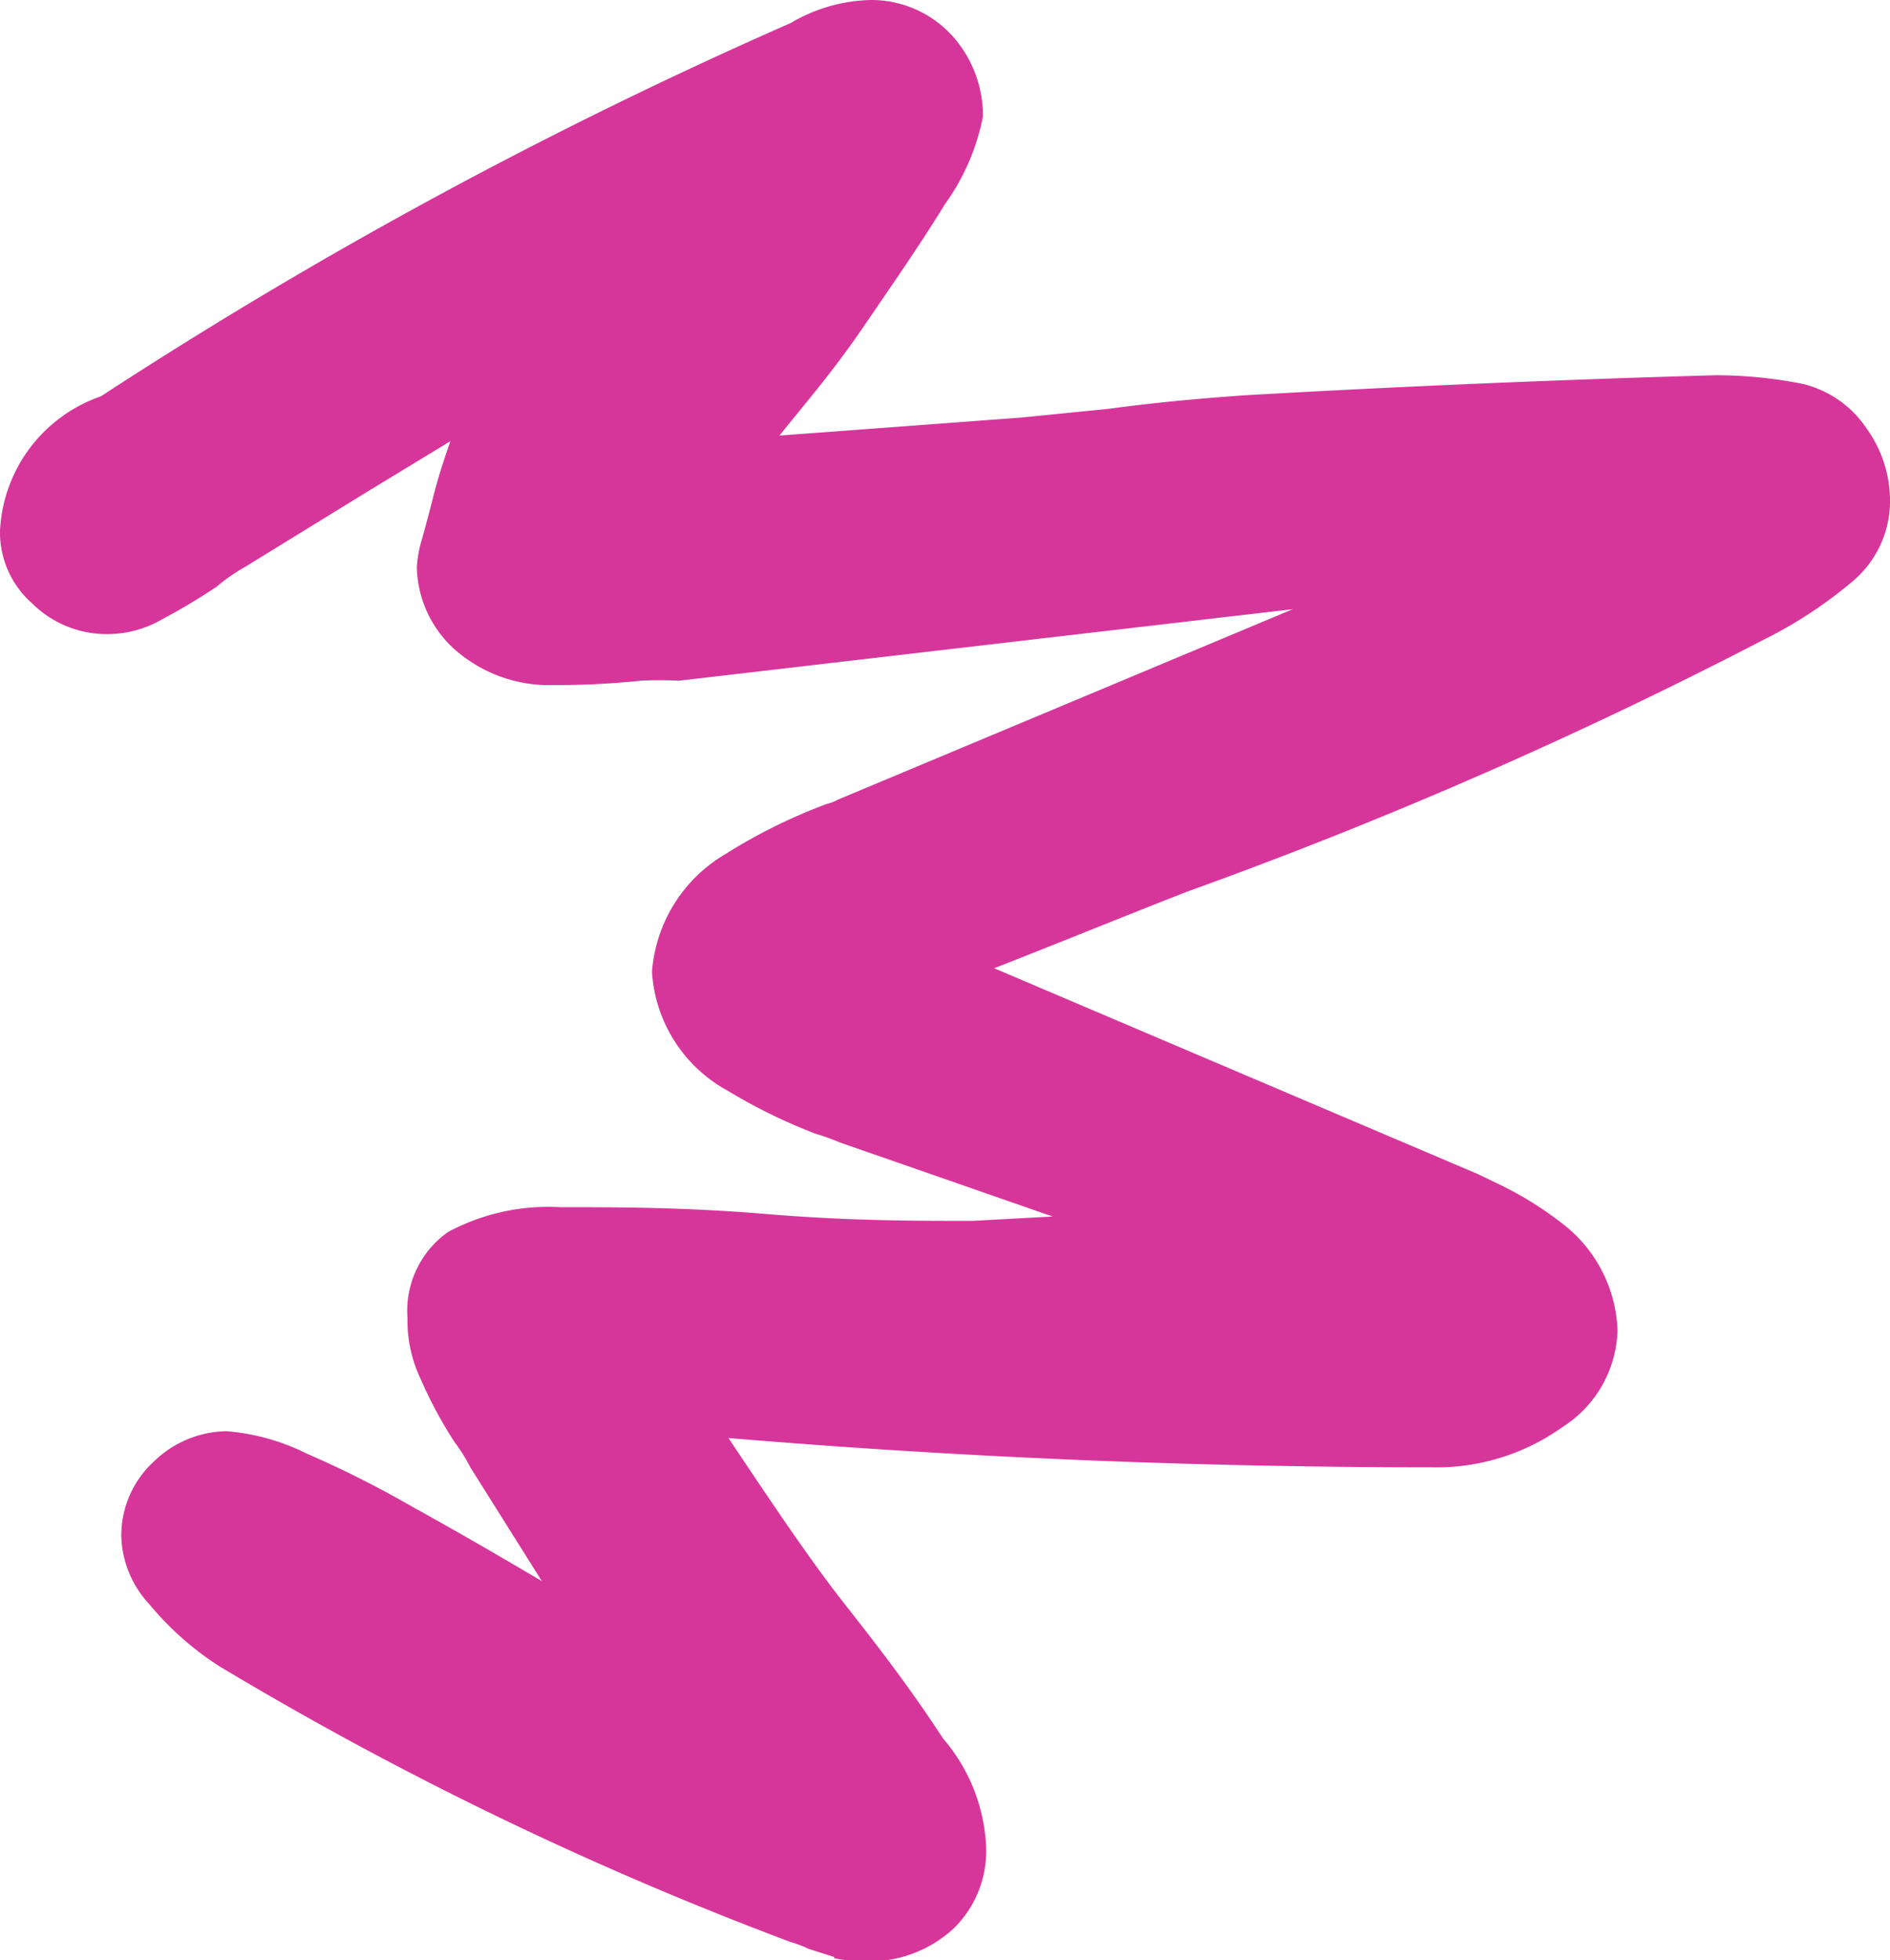 <svg xmlns="http://www.w3.org/2000/svg" viewBox="0 0 30.38 31.5"><defs><style>.cls-1{fill:#d6369a;}</style></defs><g id="Layer_2" data-name="Layer 2"><g id="Layer_1-2" data-name="Layer 1"><path class="cls-1" d="M13.41,31.45,13,31.32a1.72,1.72,0,0,0-.29-.11,56.21,56.21,0,0,1-9.18-4.43,4.86,4.86,0,0,1-1.13-1,1.66,1.66,0,0,1-.45-1.1,1.61,1.61,0,0,1,.52-1.19A1.71,1.71,0,0,1,3.64,23a3.52,3.52,0,0,1,1.29.36,16.71,16.71,0,0,1,1.69.85c.58.32,1.28.72,2.09,1.2L7.56,23.58a2.7,2.7,0,0,0-.25-.4,6.83,6.83,0,0,1-.54-1,2.19,2.19,0,0,1-.22-1A1.55,1.55,0,0,1,7.2,19.8,3.4,3.4,0,0,1,9,19.4c.94,0,2,0,3.32.11s2.37.11,3.31.11l1.29-.07-3.42-1.19a3.54,3.54,0,0,0-.39-.14,8.79,8.79,0,0,1-1.41-.69,2.34,2.34,0,0,1-1.22-1.91,2.4,2.4,0,0,1,1.19-1.9,8.72,8.72,0,0,1,1.62-.8.75.75,0,0,0,.18-.07l7.31-3.06-9.87,1.15a5.86,5.86,0,0,0-.61,0,13.53,13.53,0,0,1-1.4.07,2.3,2.3,0,0,1-1.61-.59A1.83,1.83,0,0,1,6.7,9.11a2,2,0,0,1,.09-.47c.06-.22.12-.44.18-.68s.15-.53.27-.87l-1.3.79-2,1.23a2.91,2.91,0,0,0-.46.32,10,10,0,0,1-.87.52,1.75,1.75,0,0,1-.86.24A1.7,1.7,0,0,1,.52,9.7,1.52,1.52,0,0,1,0,8.53,2.41,2.41,0,0,1,1.62,6.37a77,77,0,0,1,11.09-6A2.63,2.63,0,0,1,14,0a1.76,1.76,0,0,1,1.32.59,1.92,1.92,0,0,1,.48,1.28,3.57,3.57,0,0,1-.61,1.41c-.38.62-.83,1.27-1.33,2S12.91,6.52,12.53,7l3.89-.29,1.4-.14c.74-.1,1.49-.17,2.23-.22q3.68-.21,7.53-.32a7.23,7.23,0,0,1,1.4.14A1.72,1.72,0,0,1,30,6.88,2,2,0,0,1,30.38,8a1.69,1.69,0,0,1-.61,1.35,7.07,7.07,0,0,1-1.4.92,76.15,76.15,0,0,1-9.29,4.06c-1,.39-2,.8-3.1,1.23l7.78,3.31.29.14a5.62,5.62,0,0,1,1.11.69A2.26,2.26,0,0,1,26,21.38a1.9,1.9,0,0,1-.88,1.55,3.48,3.48,0,0,1-2.11.65c-3.82,0-7.58-.16-11.3-.47.72,1.08,1.34,2,1.87,2.67.43.55,1,1.27,1.58,2.16a2.86,2.86,0,0,1,.69,1.72A1.74,1.74,0,0,1,15.32,31a2,2,0,0,1-1.39.52,2.4,2.4,0,0,1-.52-.05"></path></g></g></svg>
